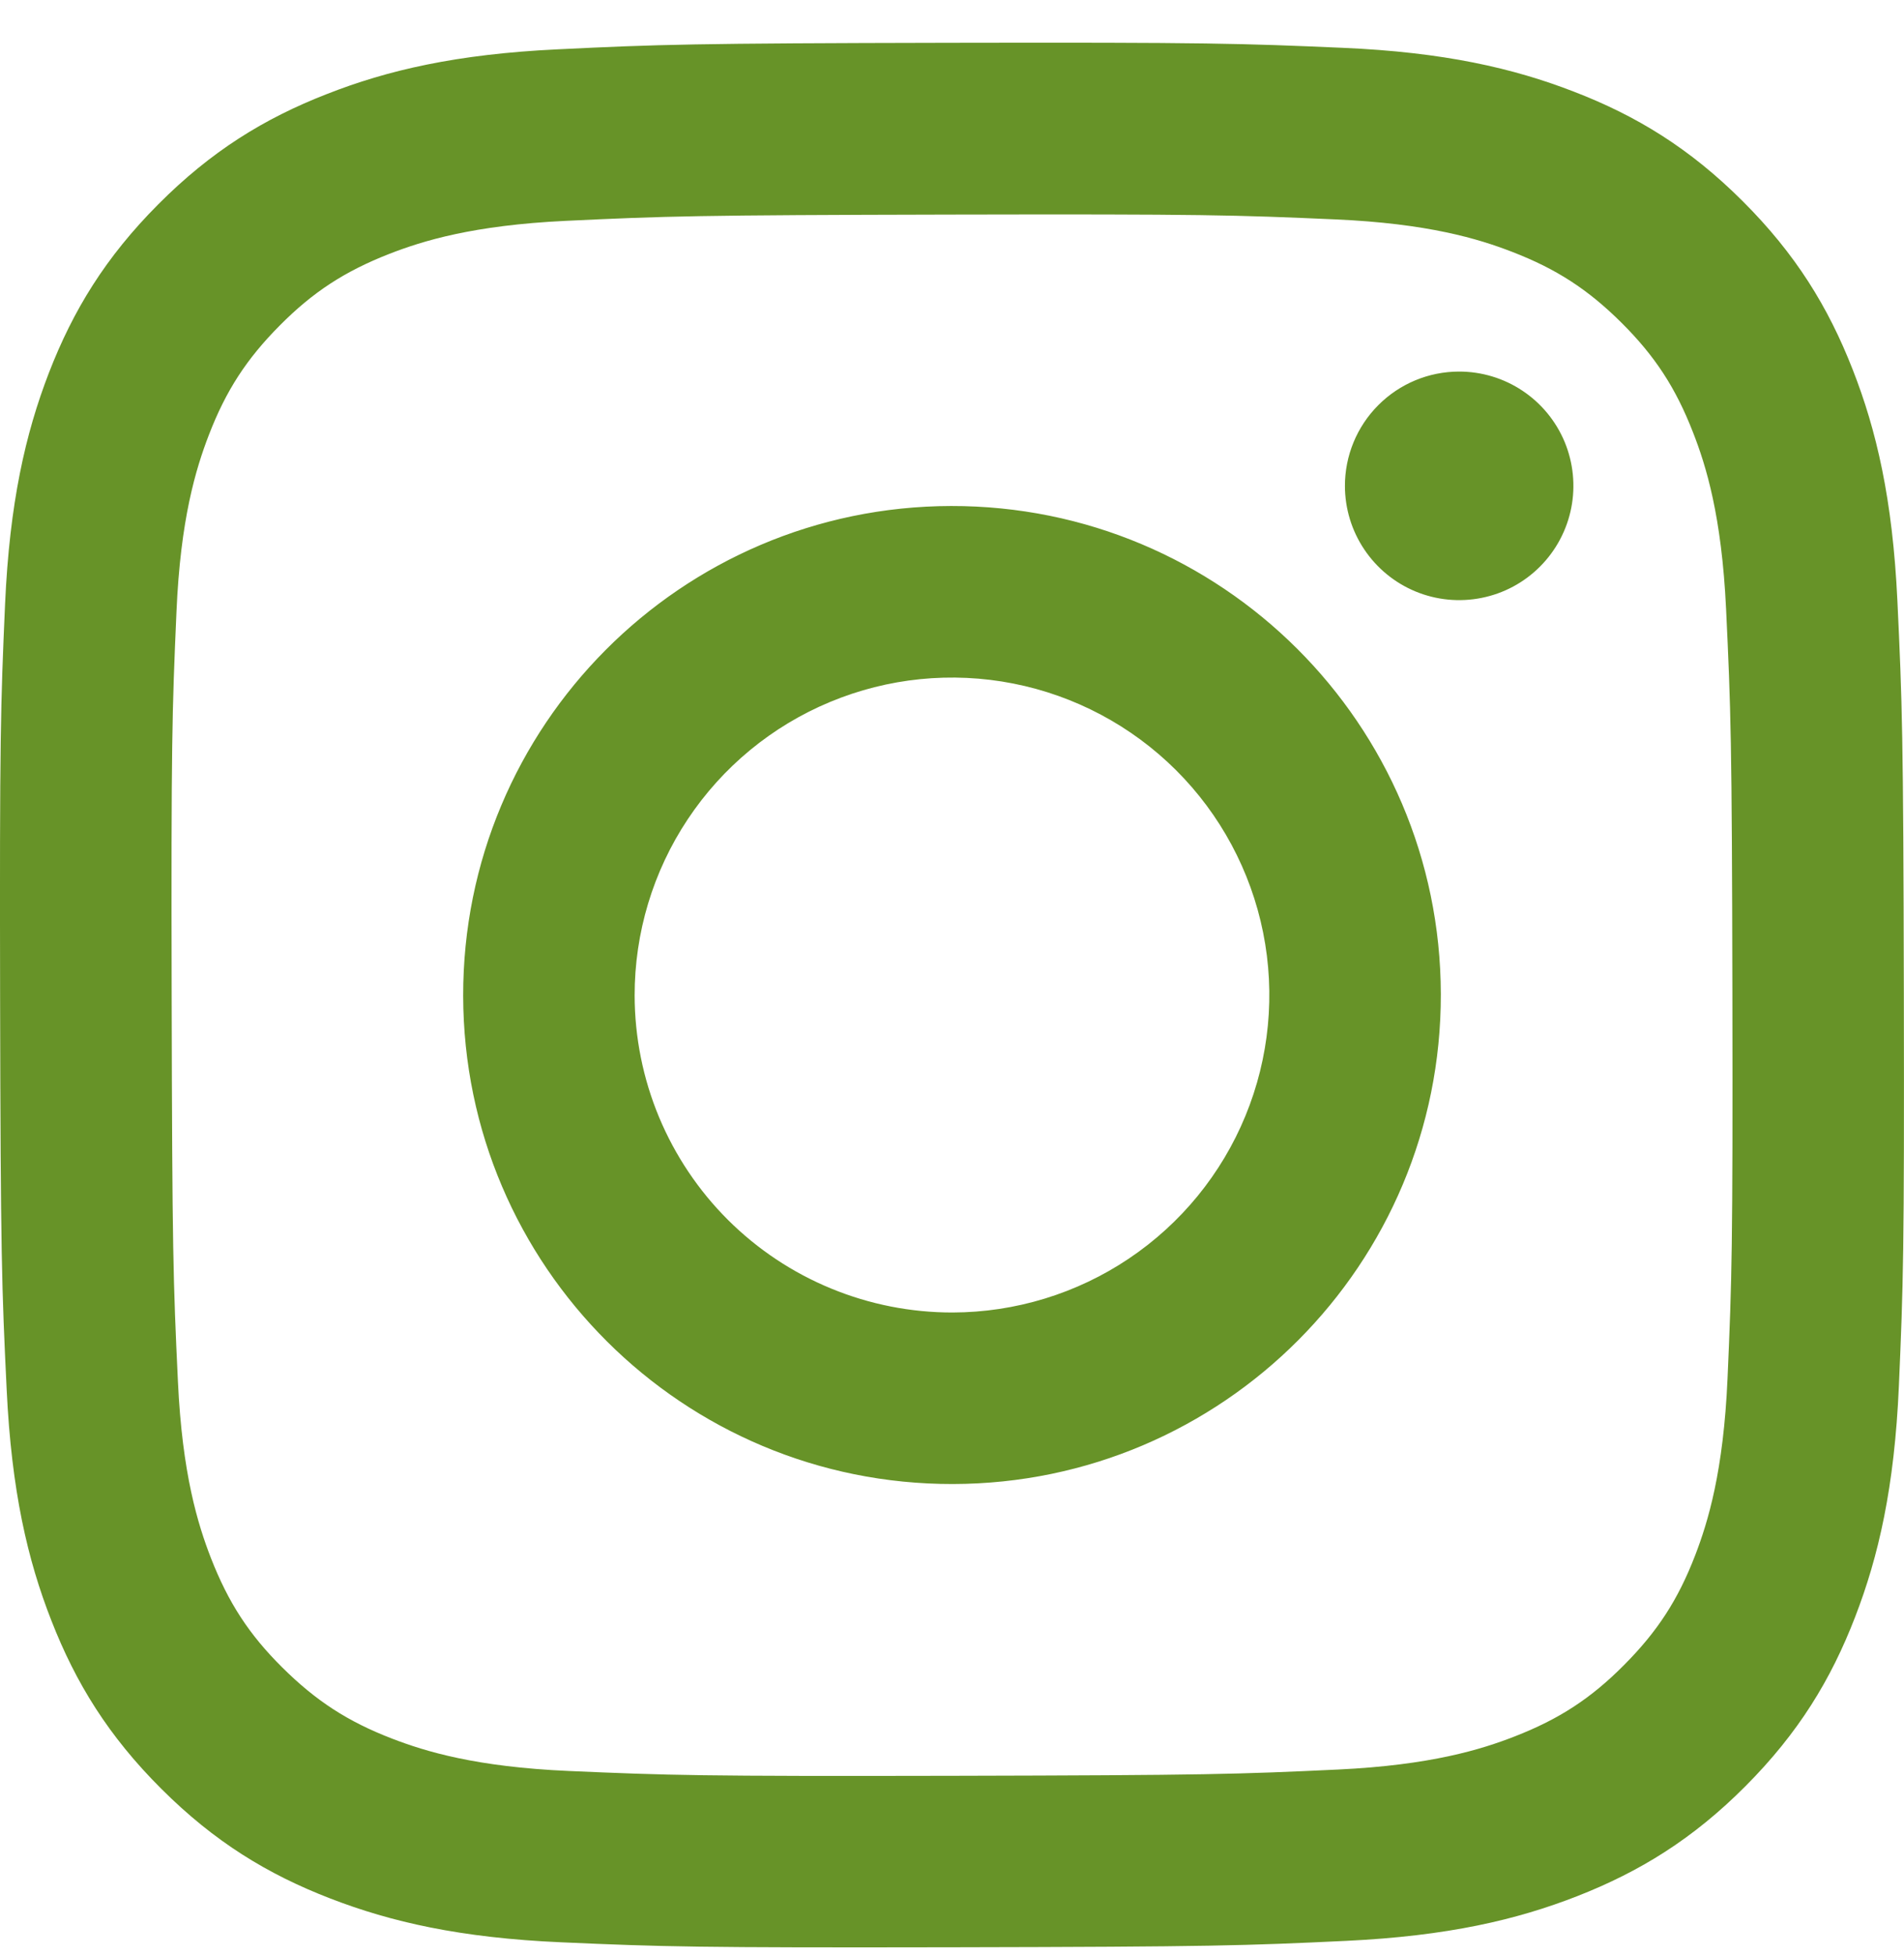 <svg width="38" height="39" viewBox="0 0 38 39" fill="none" xmlns="http://www.w3.org/2000/svg">
<path d="M11.131 0.984C9.109 1.08 7.729 1.402 6.522 1.877C5.273 2.363 4.214 3.017 3.161 4.074C2.107 5.131 1.459 6.19 0.975 7.441C0.508 8.651 0.191 10.033 0.101 12.055C0.012 14.078 -0.008 14.728 0.002 19.888C0.012 25.048 0.035 25.694 0.133 27.721C0.229 29.743 0.551 31.123 1.025 32.33C1.513 33.579 2.165 34.637 3.223 35.691C4.28 36.745 5.339 37.392 6.593 37.876C7.801 38.343 9.183 38.662 11.206 38.75C13.228 38.839 13.879 38.859 19.037 38.849C24.195 38.839 24.845 38.817 26.871 38.721C28.898 38.624 30.271 38.301 31.479 37.829C32.727 37.34 33.787 36.689 34.84 35.631C35.893 34.573 36.541 33.513 37.024 32.261C37.492 31.052 37.81 29.67 37.898 27.649C37.986 25.622 38.007 24.974 37.997 19.815C37.987 14.656 37.964 14.009 37.868 11.983C37.772 9.957 37.45 8.581 36.976 7.373C36.488 6.124 35.836 5.066 34.779 4.012C33.722 2.957 32.661 2.31 31.41 1.828C30.201 1.36 28.819 1.041 26.797 0.954C24.774 0.866 24.123 0.844 18.963 0.854C13.803 0.864 13.158 0.886 11.131 0.984ZM11.353 35.332C9.5 35.251 8.494 34.944 7.824 34.686C6.936 34.344 6.304 33.931 5.636 33.269C4.968 32.607 4.558 31.973 4.211 31.087C3.951 30.417 3.637 29.412 3.551 27.559C3.456 25.557 3.437 24.956 3.426 19.883C3.415 14.811 3.434 14.21 3.522 12.207C3.601 10.356 3.91 9.349 4.168 8.679C4.51 7.791 4.922 7.159 5.585 6.492C6.248 5.824 6.881 5.413 7.767 5.066C8.437 4.805 9.441 4.494 11.293 4.406C13.297 4.311 13.897 4.292 18.969 4.281C24.041 4.27 24.643 4.289 26.648 4.377C28.498 4.458 29.506 4.764 30.175 5.023C31.063 5.365 31.695 5.776 32.363 6.44C33.03 7.104 33.442 7.735 33.788 8.623C34.05 9.291 34.361 10.295 34.449 12.148C34.544 14.152 34.566 14.753 34.575 19.824C34.584 24.896 34.566 25.498 34.478 27.5C34.397 29.353 34.09 30.359 33.832 31.03C33.49 31.917 33.078 32.55 32.414 33.217C31.751 33.885 31.119 34.296 30.232 34.642C29.563 34.903 28.557 35.215 26.707 35.303C24.703 35.397 24.103 35.417 19.029 35.428C13.956 35.439 13.357 35.419 11.353 35.332M26.842 9.697C26.843 10.148 26.977 10.588 27.229 10.963C27.48 11.337 27.836 11.629 28.253 11.801C28.67 11.973 29.129 12.017 29.571 11.928C30.013 11.84 30.419 11.622 30.737 11.302C31.055 10.983 31.272 10.576 31.359 10.133C31.446 9.691 31.4 9.233 31.227 8.816C31.053 8.4 30.761 8.045 30.385 7.795C30.01 7.545 29.569 7.412 29.117 7.413C28.513 7.414 27.934 7.655 27.507 8.084C27.08 8.512 26.841 9.092 26.842 9.697ZM9.244 19.87C9.255 25.259 13.631 29.617 19.018 29.607C24.405 29.597 28.767 25.221 28.756 19.832C28.746 14.444 24.369 10.085 18.981 10.095C13.593 10.106 9.234 14.483 9.244 19.87ZM12.666 19.864C12.664 18.611 13.033 17.386 13.727 16.343C14.421 15.3 15.408 14.486 16.565 14.005C17.721 13.523 18.994 13.395 20.223 13.637C21.452 13.879 22.582 14.48 23.47 15.364C24.357 16.248 24.962 17.375 25.209 18.603C25.456 19.831 25.333 21.105 24.856 22.263C24.379 23.422 23.569 24.412 22.529 25.11C21.489 25.808 20.265 26.182 19.012 26.185C18.181 26.186 17.357 26.024 16.588 25.707C15.819 25.391 15.12 24.926 14.53 24.339C13.941 23.752 13.473 23.054 13.153 22.287C12.833 21.519 12.668 20.695 12.666 19.864Z" fill="#679328"/>
</svg>

